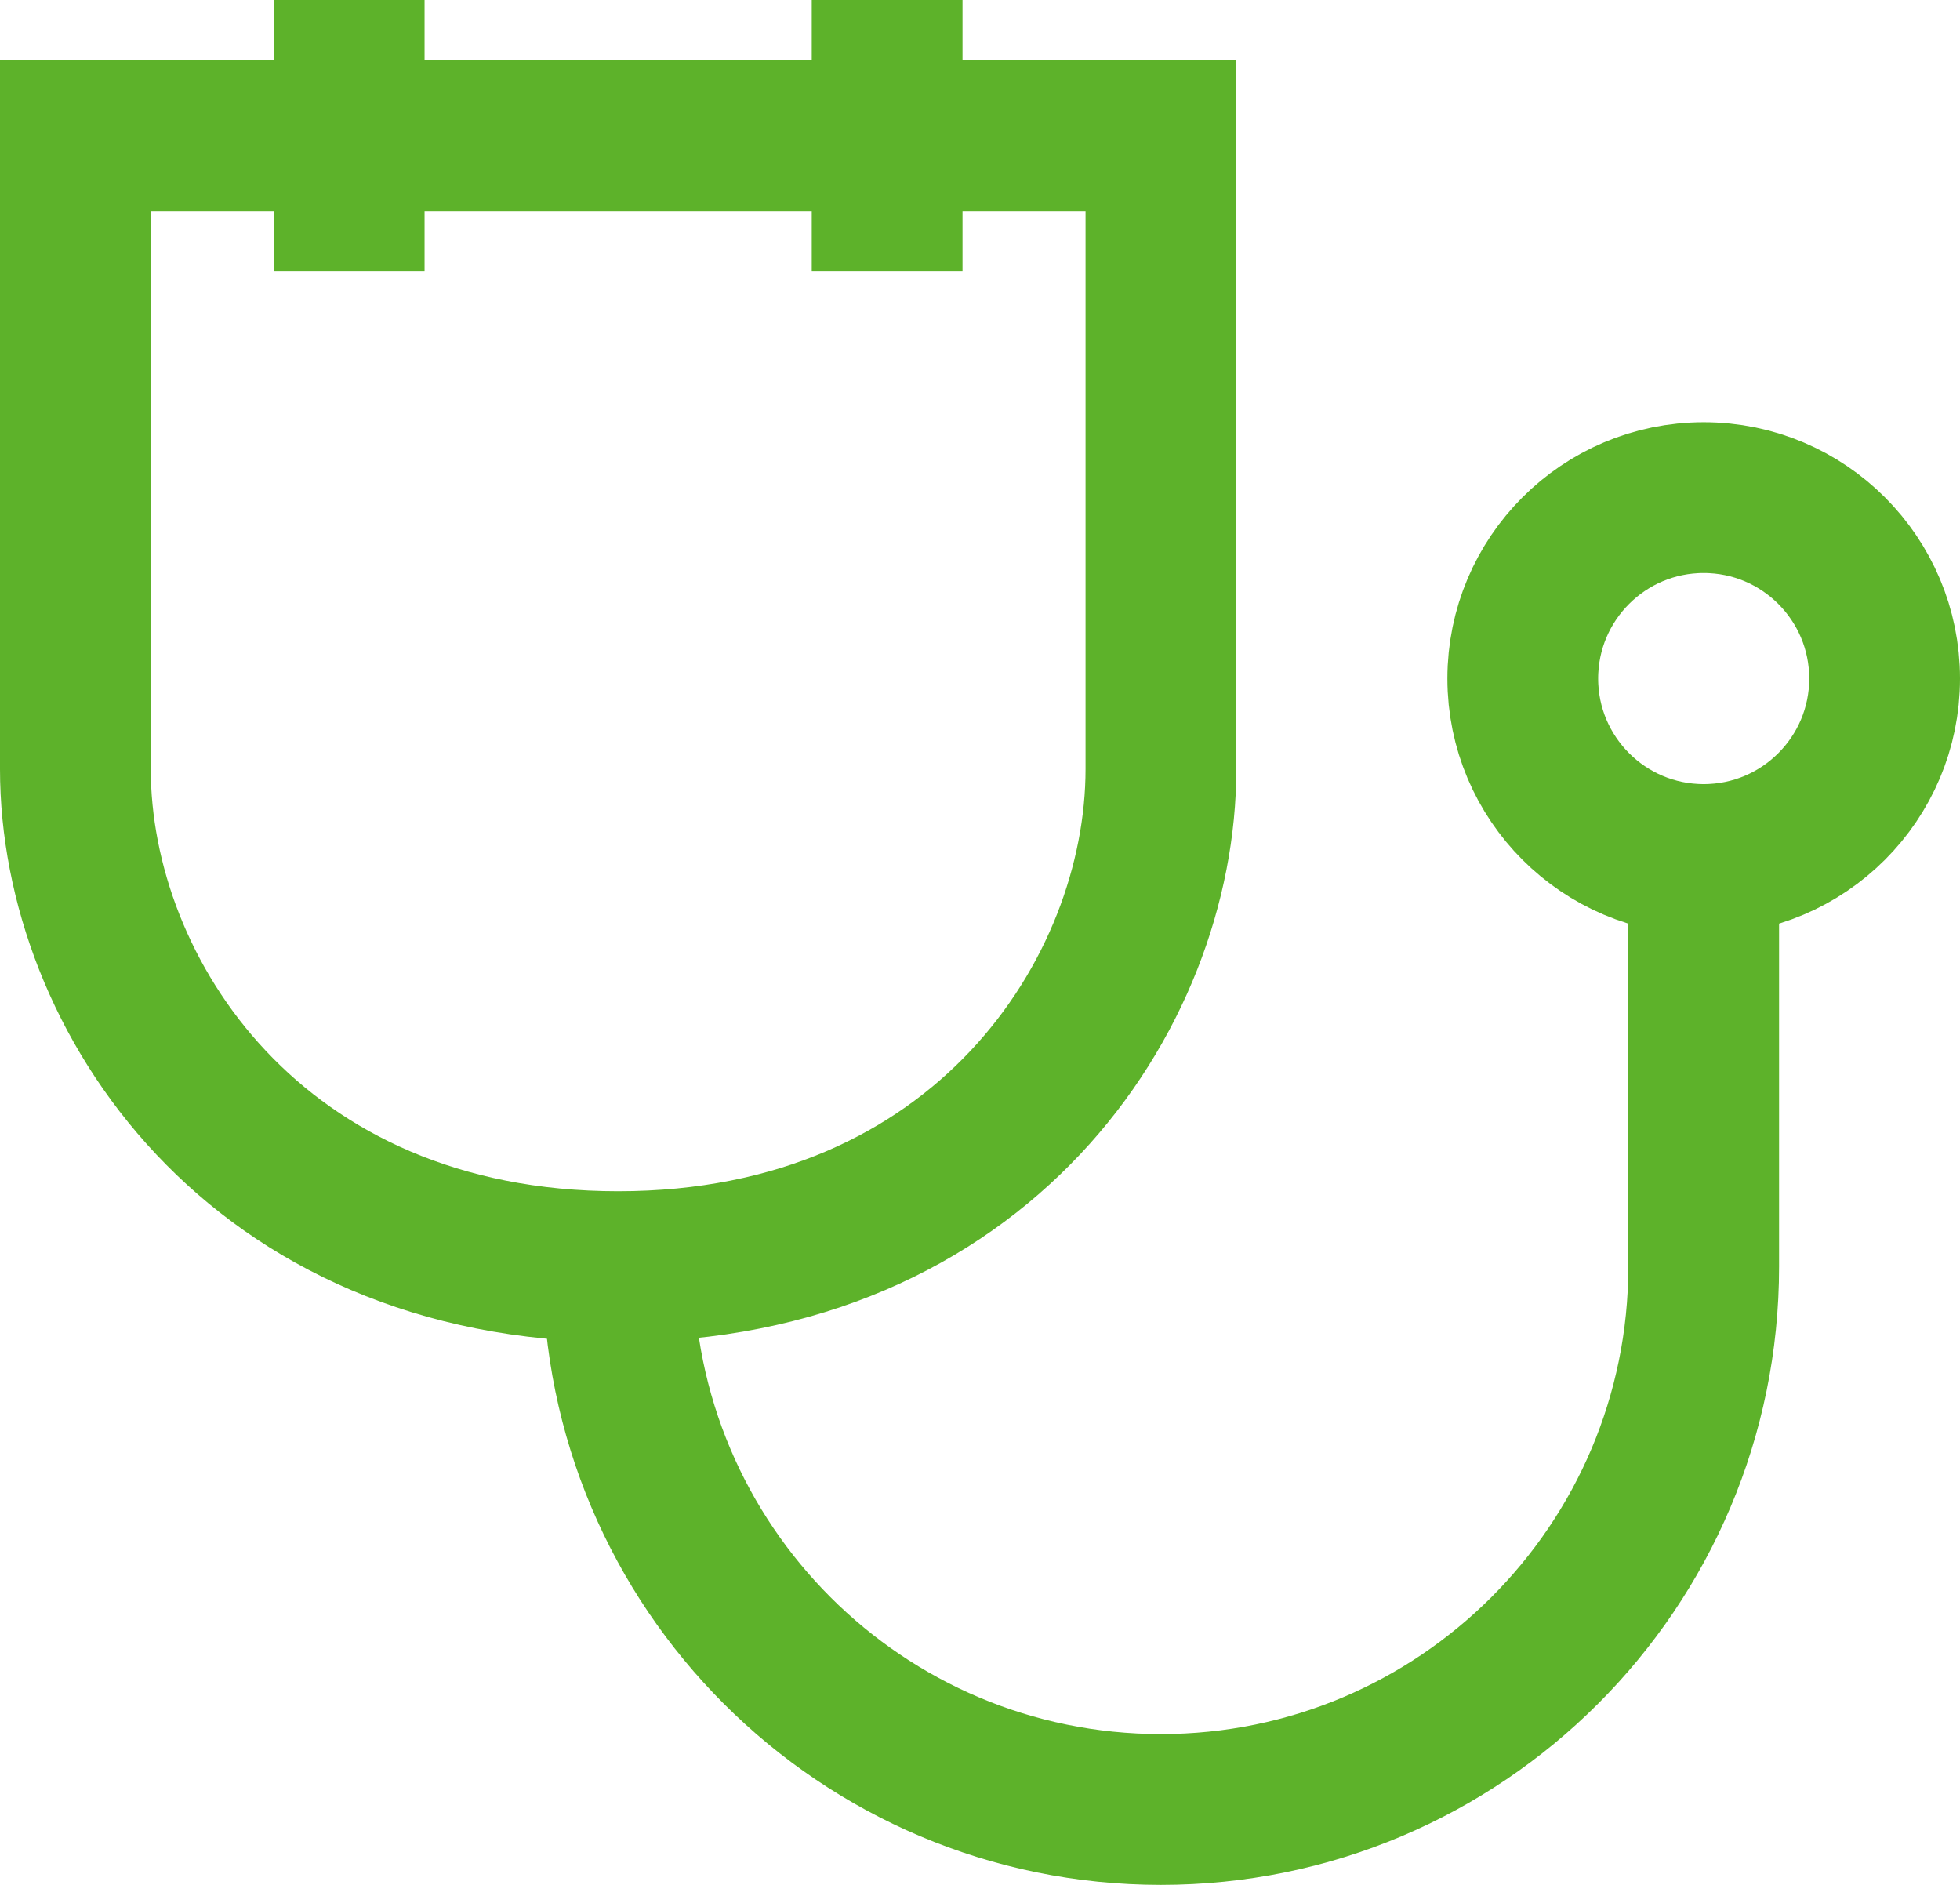 <?xml version="1.0" encoding="UTF-8"?>
<svg width="26px" height="25px" viewBox="0 0 26 25" version="1.1" xmlns="http://www.w3.org/2000/svg" xmlns:xlink="http://www.w3.org/1999/xlink">
    <!-- Generator: Sketch 63.1 (92452) - https://sketch.com -->
    <title>yjks</title>
    <desc>Created with Sketch.</desc>
    <g id="页面-1" stroke="none" stroke-width="1" fill="none" fill-rule="evenodd">
        <g id="yjks" transform="translate(1, 0)" stroke="#5DB22A" stroke-width="2">
            <path d="M10.768,0 L10.768,3.6 M3.632,1.8 L0,1.8 C0,1.8 0,7.2 0,10.2 C0,13.2 2.4,16.8 7.2,16.8 C12,16.8 14.4,13.2 14.4,10.2 C14.4,7.2 14.4,1.8 14.4,1.8 L10.768,1.8 L3.632,1.8 Z M3.632,0 L3.632,3.6 L3.632,0 Z" id="形状"></path>
            <path d="M21.6,11.4 C22.925,11.4 24,10.325 24,9 C24,7.675 22.925,6.6 21.6,6.6 C20.275,6.6 19.2,7.675 19.2,9 C19.2,10.325 20.275,11.4 21.6,11.4 Z" id="路径"></path>
            <path d="M7.2,16.8 C7.2,20.776 10.424,24 14.4,24 C18.376,24 21.6,20.776 21.6,16.8 L21.6,11.4" id="路径"></path>
        </g>
    </g>
</svg>